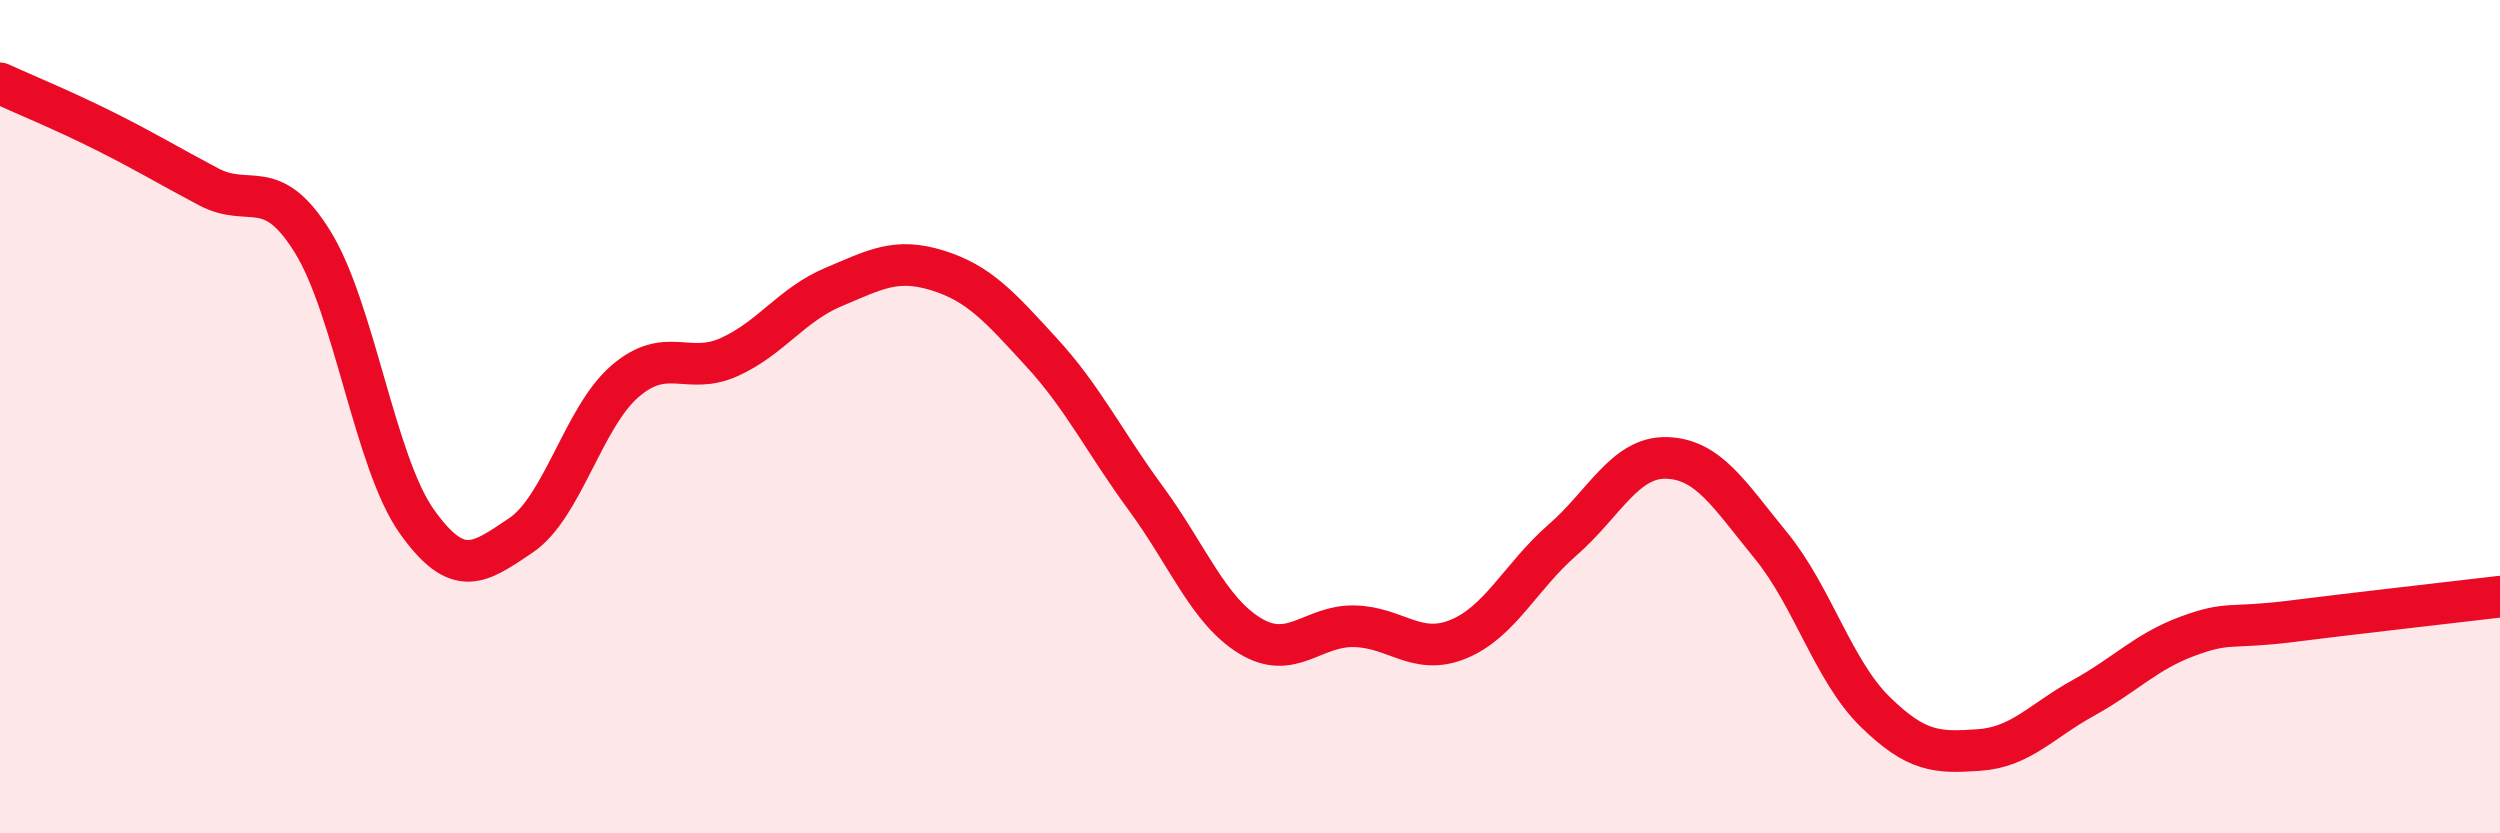 
    <svg width="60" height="20" viewBox="0 0 60 20" xmlns="http://www.w3.org/2000/svg">
      <path
        d="M 0,2 C 0.5,2.23 1.5,2.64 2.5,3.14 C 3.5,3.64 4,3.95 5,4.48 C 6,5.01 6.5,4.19 7.5,5.8 C 8.5,7.41 9,11.1 10,12.51 C 11,13.92 11.5,13.52 12.5,12.85 C 13.5,12.18 14,10.01 15,9.15 C 16,8.29 16.5,9.02 17.5,8.57 C 18.5,8.12 19,7.31 20,6.89 C 21,6.47 21.5,6.18 22.5,6.49 C 23.5,6.8 24,7.37 25,8.46 C 26,9.55 26.5,10.6 27.5,11.96 C 28.5,13.32 29,14.65 30,15.26 C 31,15.87 31.5,15.01 32.5,15.03 C 33.5,15.05 34,15.75 35,15.34 C 36,14.93 36.5,13.83 37.5,12.96 C 38.5,12.09 39,10.96 40,10.99 C 41,11.02 41.5,11.87 42.5,13.09 C 43.5,14.31 44,16.1 45,17.08 C 46,18.06 46.5,18.07 47.5,18 C 48.5,17.93 49,17.3 50,16.75 C 51,16.2 51.5,15.64 52.5,15.27 C 53.5,14.9 53.5,15.1 55,14.91 C 56.5,14.72 59,14.44 60,14.32L60 20L0 20Z"
        fill="#EB0A25"
        opacity="0.1"
        stroke-linecap="round"
        stroke-linejoin="round"
      />
      <path
        d="M 0,2 C 0.5,2.23 1.5,2.64 2.5,3.14 C 3.5,3.64 4,3.95 5,4.48 C 6,5.01 6.5,4.19 7.5,5.8 C 8.5,7.41 9,11.1 10,12.51 C 11,13.92 11.5,13.52 12.5,12.85 C 13.5,12.18 14,10.01 15,9.15 C 16,8.29 16.5,9.02 17.5,8.57 C 18.5,8.12 19,7.31 20,6.89 C 21,6.47 21.5,6.18 22.5,6.49 C 23.5,6.8 24,7.37 25,8.46 C 26,9.55 26.5,10.6 27.5,11.96 C 28.5,13.32 29,14.65 30,15.26 C 31,15.87 31.5,15.01 32.5,15.03 C 33.5,15.05 34,15.75 35,15.34 C 36,14.93 36.5,13.83 37.5,12.96 C 38.5,12.09 39,10.96 40,10.99 C 41,11.02 41.5,11.87 42.5,13.09 C 43.5,14.31 44,16.1 45,17.08 C 46,18.06 46.5,18.07 47.5,18 C 48.5,17.93 49,17.3 50,16.75 C 51,16.2 51.5,15.64 52.5,15.27 C 53.5,14.9 53.5,15.1 55,14.91 C 56.5,14.72 59,14.44 60,14.32"
        stroke="#EB0A25"
        stroke-width="1"
        fill="none"
        stroke-linecap="round"
        stroke-linejoin="round"
      />
    </svg>
  